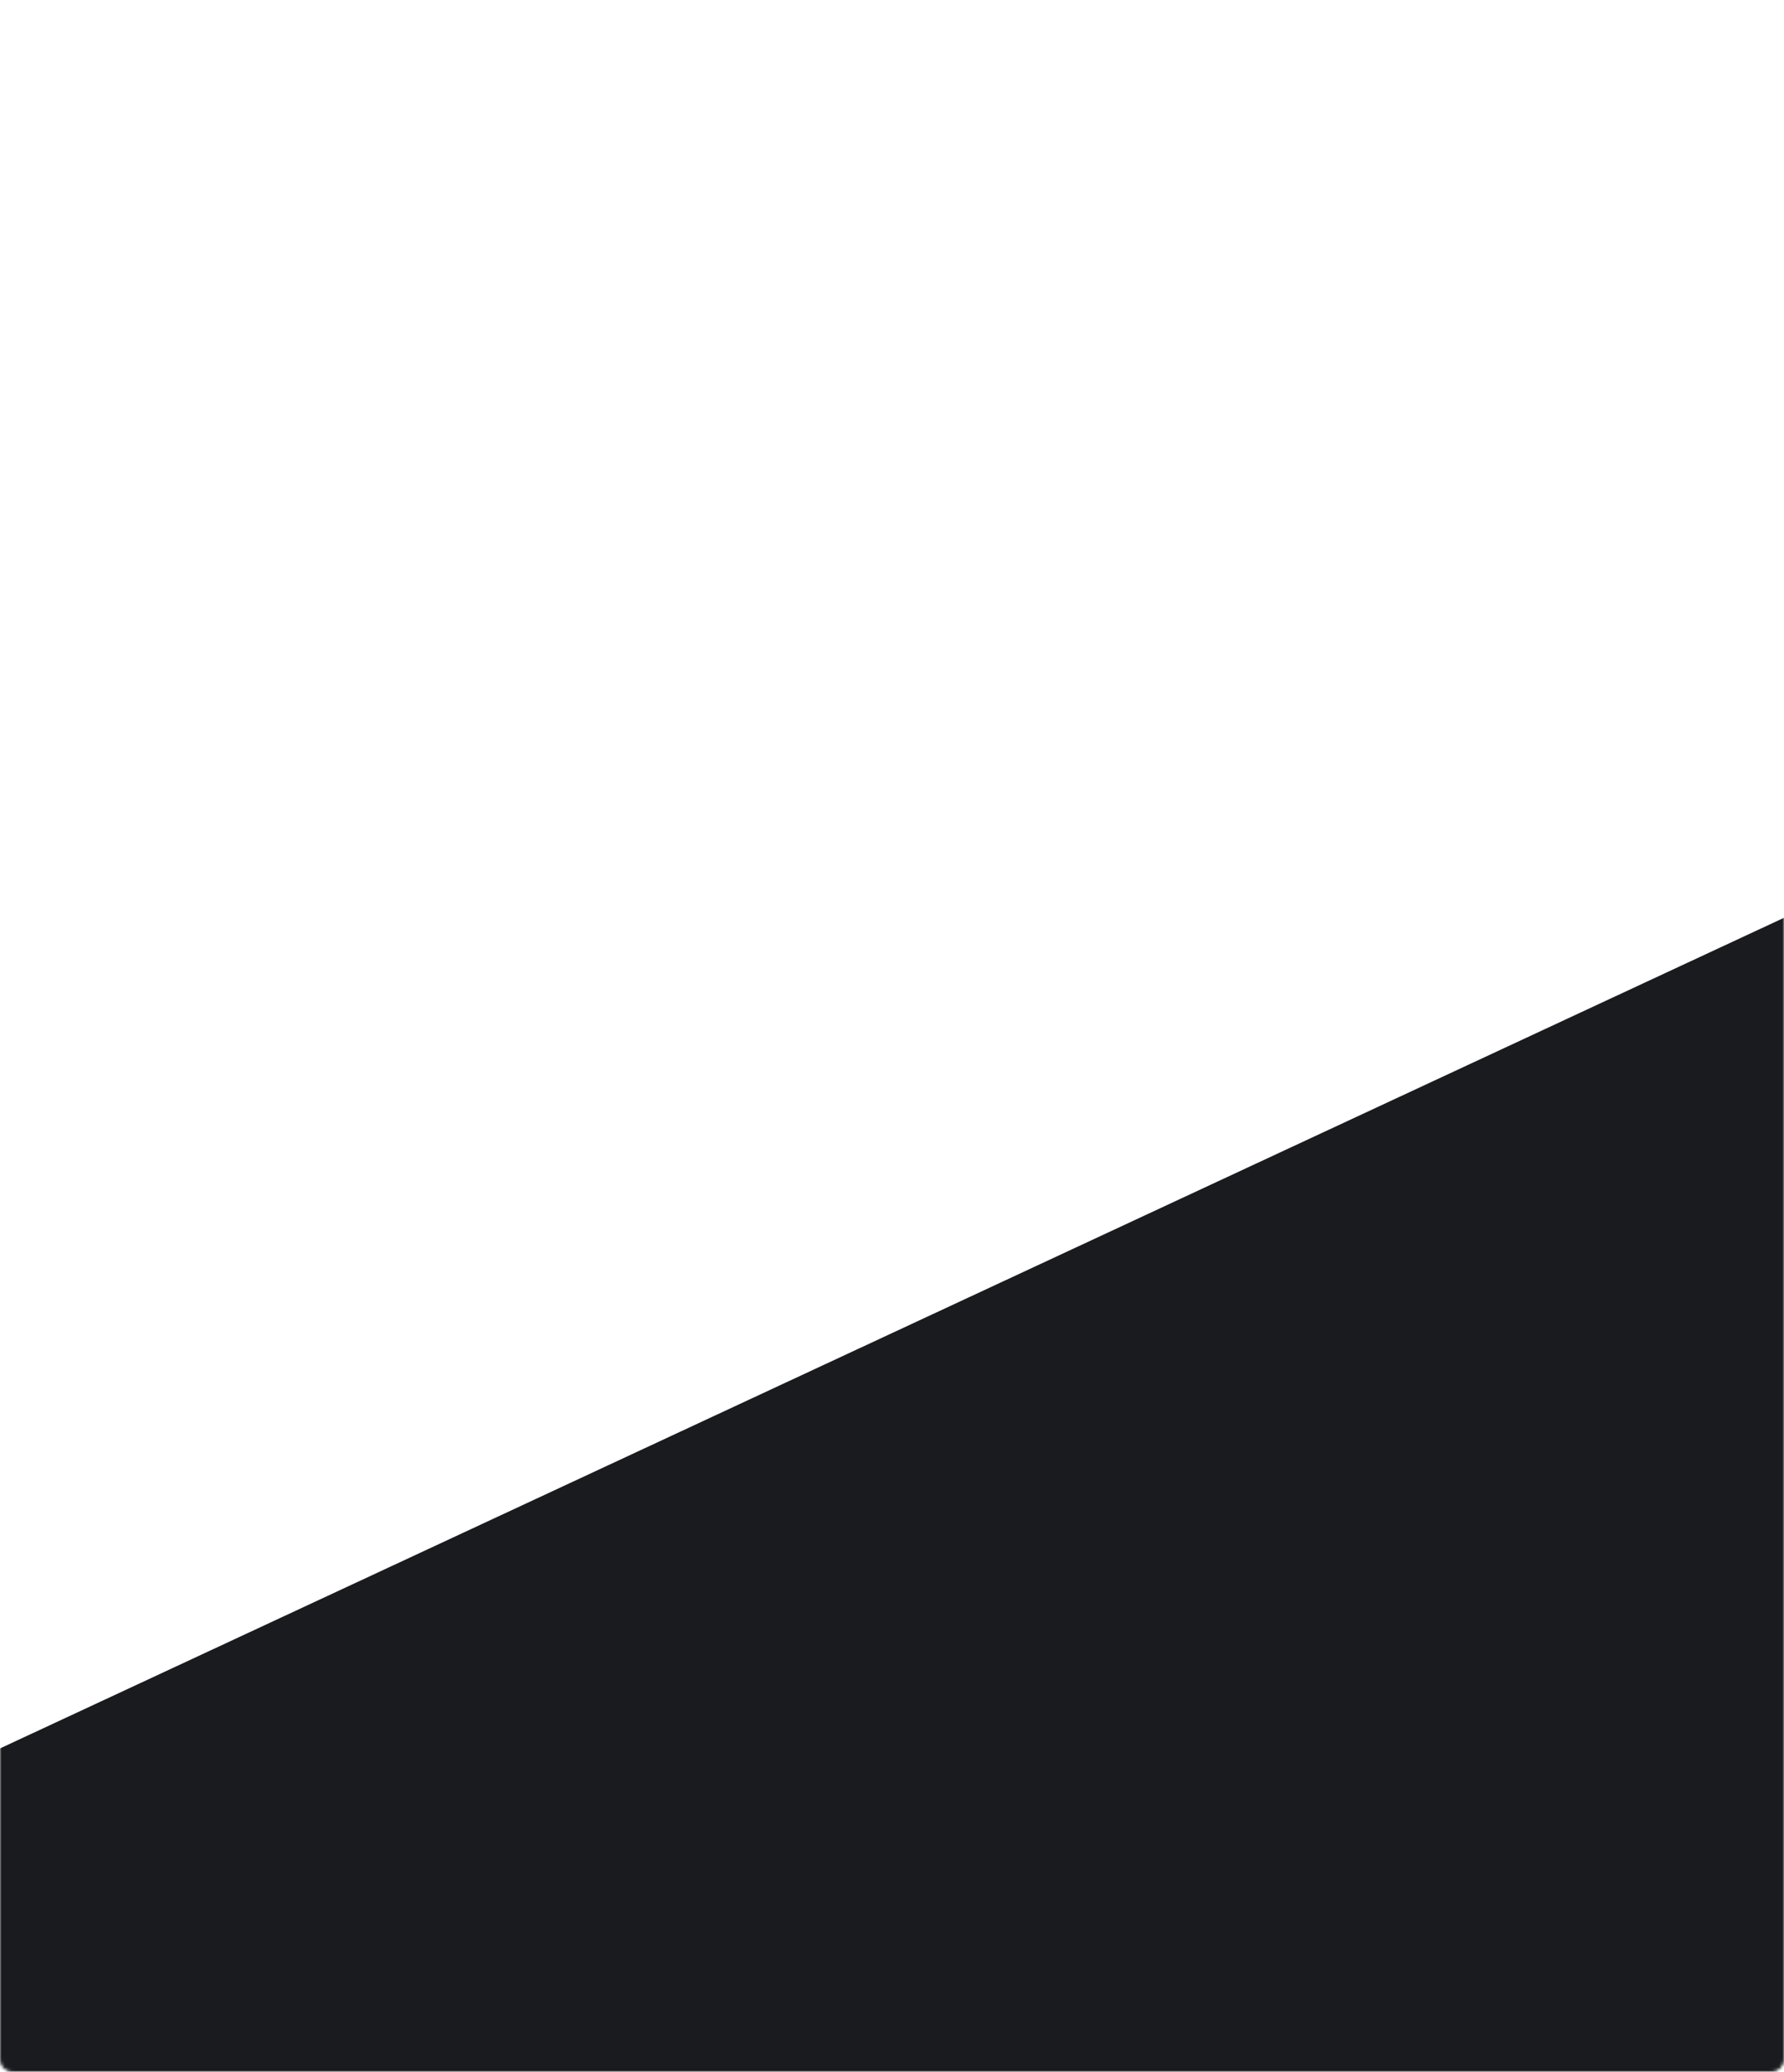 <?xml version="1.0" encoding="UTF-8"?> <svg xmlns="http://www.w3.org/2000/svg" width="560" height="650" viewBox="0 0 560 650" fill="none"> <g clip-path="url(#clip0_1750_11070)"> <mask id="mask0_1750_11070" style="mask-type:alpha" maskUnits="userSpaceOnUse" x="0" y="0" width="560" height="650"> <path d="M556 0H4C1.791 0 0 1.791 0 4V646C0 648.209 1.791 650 4 650H556C558.209 650 560 648.209 560 646V4C560 1.791 558.209 0 556 0Z" fill="#D9D9D9"></path> </mask> <g mask="url(#mask0_1750_11070)"> <path d="M587.584 275.103L-41.629 567.904L113.443 901.145L742.656 608.344L587.584 275.103Z" fill="#1A1B1E"></path> </g> </g> <defs> <clipPath id="clip0_1750_11070"> <rect width="560" height="650" fill="white"></rect> </clipPath> </defs> </svg> 